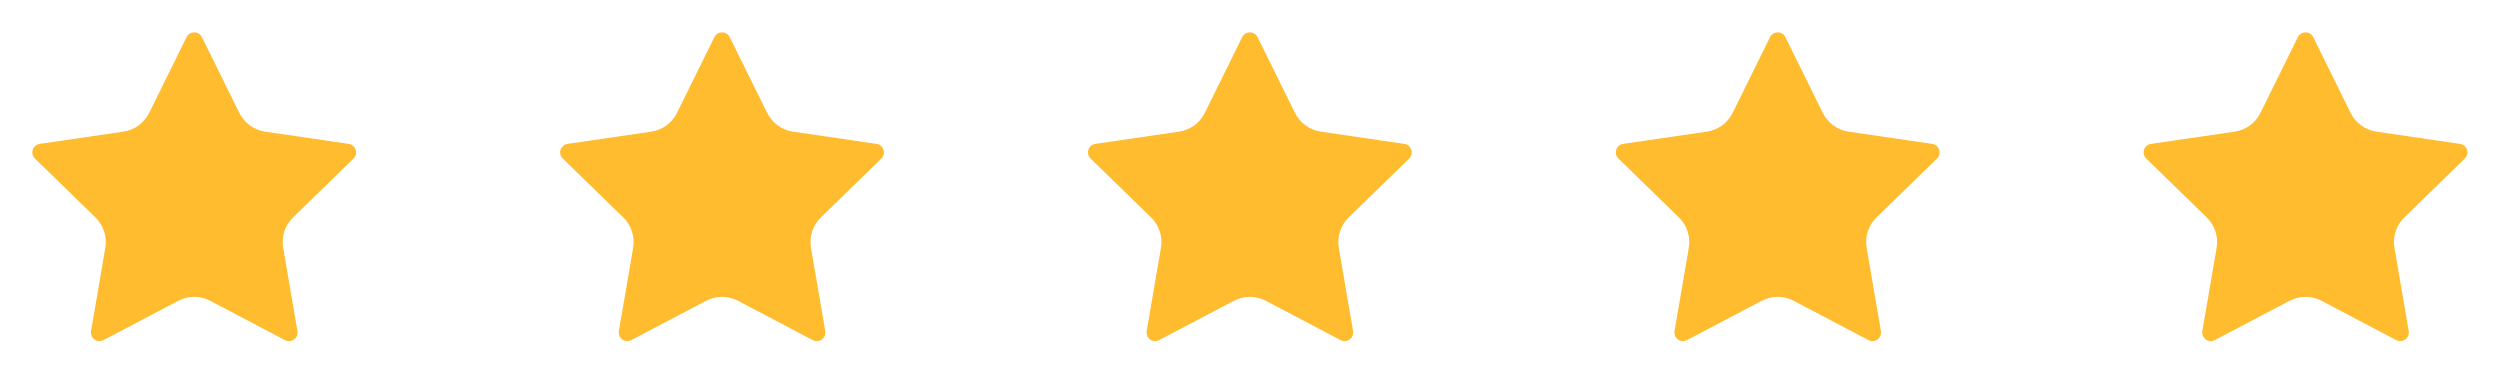 <svg width="172" height="27" viewBox="0 0 172 27" fill="none" xmlns="http://www.w3.org/2000/svg">
<path d="M12.834 2.556C12.883 2.457 12.959 2.374 13.052 2.316C13.146 2.258 13.253 2.228 13.363 2.228C13.473 2.228 13.581 2.258 13.675 2.316C13.768 2.374 13.844 2.457 13.892 2.556L16.465 7.767C16.634 8.11 16.884 8.406 17.194 8.631C17.503 8.856 17.863 9.003 18.241 9.058L23.994 9.9C24.103 9.916 24.206 9.962 24.29 10.033C24.374 10.104 24.437 10.197 24.471 10.302C24.505 10.407 24.509 10.519 24.483 10.626C24.456 10.733 24.4 10.83 24.322 10.907L20.161 14.959C19.887 15.226 19.681 15.556 19.563 15.92C19.444 16.285 19.416 16.672 19.481 17.05L20.463 22.774C20.482 22.883 20.47 22.995 20.429 23.098C20.387 23.2 20.318 23.289 20.228 23.354C20.139 23.419 20.033 23.458 19.922 23.465C19.812 23.473 19.702 23.45 19.604 23.398L14.461 20.694C14.123 20.516 13.745 20.423 13.363 20.423C12.98 20.423 12.603 20.516 12.264 20.694L7.123 23.398C7.025 23.449 6.915 23.473 6.805 23.465C6.694 23.457 6.589 23.418 6.499 23.353C6.41 23.288 6.341 23.2 6.299 23.097C6.258 22.995 6.246 22.883 6.265 22.774L7.246 17.051C7.311 16.673 7.283 16.285 7.164 15.921C7.046 15.556 6.84 15.226 6.566 14.959L2.405 10.908C2.326 10.831 2.269 10.734 2.243 10.627C2.216 10.519 2.22 10.407 2.254 10.302C2.288 10.196 2.351 10.103 2.436 10.032C2.52 9.961 2.623 9.915 2.733 9.899L8.485 9.058C8.863 9.003 9.223 8.857 9.533 8.632C9.843 8.407 10.093 8.11 10.263 7.767L12.834 2.556Z" fill="#FEBC2E"/>
<path d="M49.148 2.556C49.197 2.457 49.273 2.374 49.366 2.316C49.46 2.258 49.567 2.228 49.677 2.228C49.787 2.228 49.895 2.258 49.989 2.316C50.082 2.374 50.158 2.457 50.206 2.556L52.779 7.767C52.948 8.11 53.199 8.406 53.508 8.631C53.817 8.856 54.177 9.003 54.555 9.058L60.308 9.9C60.417 9.916 60.52 9.962 60.604 10.033C60.688 10.104 60.751 10.197 60.785 10.302C60.819 10.407 60.823 10.519 60.797 10.626C60.77 10.733 60.715 10.83 60.636 10.907L56.475 14.959C56.201 15.226 55.995 15.556 55.877 15.92C55.758 16.285 55.73 16.672 55.795 17.05L56.777 22.774C56.796 22.883 56.784 22.995 56.743 23.098C56.702 23.2 56.632 23.289 56.542 23.354C56.453 23.419 56.347 23.458 56.237 23.465C56.126 23.473 56.016 23.45 55.918 23.398L50.776 20.694C50.437 20.516 50.06 20.423 49.677 20.423C49.294 20.423 48.917 20.516 48.578 20.694L43.437 23.398C43.339 23.449 43.229 23.473 43.119 23.465C43.008 23.457 42.903 23.418 42.813 23.353C42.724 23.288 42.655 23.2 42.613 23.097C42.572 22.995 42.56 22.883 42.579 22.774L43.56 17.051C43.625 16.673 43.597 16.285 43.478 15.921C43.36 15.556 43.154 15.226 42.88 14.959L38.719 10.908C38.64 10.831 38.583 10.734 38.557 10.627C38.53 10.519 38.534 10.407 38.568 10.302C38.602 10.196 38.665 10.103 38.75 10.032C38.834 9.961 38.937 9.915 39.047 9.899L44.799 9.058C45.178 9.003 45.537 8.857 45.847 8.632C46.157 8.407 46.407 8.11 46.577 7.767L49.148 2.556Z" fill="#FEBC2E"/>
<path d="M85.462 2.556C85.511 2.457 85.587 2.374 85.68 2.316C85.773 2.258 85.881 2.228 85.991 2.228C86.101 2.228 86.209 2.258 86.303 2.316C86.396 2.374 86.471 2.457 86.52 2.556L89.093 7.767C89.262 8.11 89.512 8.406 89.822 8.631C90.131 8.856 90.49 9.003 90.869 9.058L96.622 9.9C96.731 9.916 96.834 9.962 96.918 10.033C97.002 10.104 97.065 10.197 97.099 10.302C97.133 10.407 97.137 10.519 97.111 10.626C97.084 10.733 97.028 10.83 96.95 10.907L92.789 14.959C92.514 15.226 92.309 15.556 92.191 15.92C92.072 16.285 92.044 16.672 92.109 17.05L93.091 22.774C93.11 22.883 93.098 22.995 93.057 23.098C93.015 23.2 92.946 23.289 92.856 23.354C92.767 23.419 92.661 23.458 92.55 23.465C92.44 23.473 92.33 23.45 92.232 23.398L87.089 20.694C86.751 20.516 86.374 20.423 85.991 20.423C85.608 20.423 85.231 20.516 84.892 20.694L79.751 23.398C79.653 23.449 79.543 23.473 79.433 23.465C79.322 23.457 79.216 23.418 79.127 23.353C79.038 23.288 78.969 23.2 78.927 23.097C78.886 22.995 78.874 22.883 78.893 22.774L79.874 17.051C79.939 16.673 79.911 16.285 79.792 15.921C79.674 15.556 79.468 15.226 79.194 14.959L75.033 10.908C74.954 10.831 74.897 10.734 74.871 10.627C74.844 10.519 74.848 10.407 74.882 10.302C74.916 10.196 74.979 10.103 75.064 10.032C75.148 9.961 75.251 9.915 75.361 9.899L81.112 9.058C81.491 9.003 81.851 8.857 82.161 8.632C82.471 8.407 82.721 8.11 82.891 7.767L85.462 2.556Z" fill="#FEBC2E"/>
<path d="M121.778 2.556C121.827 2.457 121.902 2.374 121.995 2.316C122.089 2.258 122.197 2.228 122.307 2.228C122.417 2.228 122.525 2.258 122.618 2.316C122.711 2.374 122.787 2.457 122.836 2.556L125.408 7.767C125.578 8.11 125.828 8.406 126.137 8.631C126.447 8.856 126.806 9.003 127.184 9.058L132.937 9.9C133.046 9.916 133.149 9.962 133.233 10.033C133.317 10.104 133.38 10.197 133.414 10.302C133.448 10.407 133.452 10.519 133.426 10.626C133.4 10.733 133.344 10.83 133.265 10.907L129.104 14.959C128.83 15.226 128.625 15.556 128.506 15.92C128.388 16.285 128.359 16.672 128.424 17.05L129.406 22.774C129.425 22.883 129.414 22.995 129.372 23.098C129.331 23.2 129.261 23.289 129.172 23.354C129.082 23.419 128.976 23.458 128.866 23.465C128.755 23.473 128.645 23.45 128.548 23.398L123.405 20.694C123.066 20.516 122.689 20.423 122.306 20.423C121.923 20.423 121.546 20.516 121.208 20.694L116.066 23.398C115.968 23.449 115.858 23.473 115.748 23.465C115.638 23.457 115.532 23.418 115.443 23.353C115.353 23.288 115.284 23.2 115.243 23.097C115.201 22.995 115.189 22.883 115.208 22.774L116.189 17.051C116.254 16.673 116.226 16.285 116.108 15.921C115.989 15.556 115.784 15.226 115.509 14.959L111.349 10.908C111.269 10.831 111.213 10.734 111.186 10.627C111.159 10.519 111.163 10.407 111.197 10.302C111.231 10.196 111.294 10.103 111.379 10.032C111.464 9.961 111.566 9.915 111.676 9.899L117.428 9.058C117.807 9.003 118.167 8.857 118.476 8.632C118.786 8.407 119.037 8.11 119.206 7.767L121.778 2.556Z" fill="#FEBC2E"/>
<path d="M158.092 2.556C158.14 2.457 158.216 2.374 158.309 2.316C158.403 2.258 158.511 2.228 158.621 2.228C158.731 2.228 158.838 2.258 158.932 2.316C159.025 2.374 159.101 2.457 159.15 2.556L161.722 7.767C161.891 8.11 162.142 8.406 162.451 8.631C162.76 8.856 163.12 9.003 163.498 9.058L169.251 9.9C169.36 9.916 169.463 9.962 169.547 10.033C169.631 10.104 169.694 10.197 169.728 10.302C169.762 10.407 169.766 10.519 169.74 10.626C169.713 10.733 169.658 10.83 169.579 10.907L165.418 14.959C165.144 15.226 164.939 15.556 164.82 15.92C164.701 16.285 164.673 16.672 164.738 17.05L165.72 22.774C165.739 22.883 165.727 22.995 165.686 23.098C165.645 23.2 165.575 23.289 165.486 23.354C165.396 23.419 165.29 23.458 165.18 23.465C165.069 23.473 164.959 23.45 164.861 23.398L159.719 20.694C159.38 20.516 159.003 20.423 158.62 20.423C158.237 20.423 157.86 20.516 157.521 20.694L152.38 23.398C152.282 23.449 152.172 23.473 152.062 23.465C151.952 23.457 151.846 23.418 151.756 23.353C151.667 23.288 151.598 23.2 151.556 23.097C151.515 22.995 151.503 22.883 151.522 22.774L152.503 17.051C152.568 16.673 152.54 16.285 152.422 15.921C152.303 15.556 152.098 15.226 151.823 14.959L147.662 10.908C147.583 10.831 147.526 10.734 147.5 10.627C147.473 10.519 147.477 10.407 147.511 10.302C147.545 10.196 147.608 10.103 147.693 10.032C147.777 9.961 147.88 9.915 147.99 9.899L153.742 9.058C154.121 9.003 154.48 8.857 154.79 8.632C155.1 8.407 155.351 8.11 155.52 7.767L158.092 2.556Z" fill="#FEBC2E"/>
</svg>
